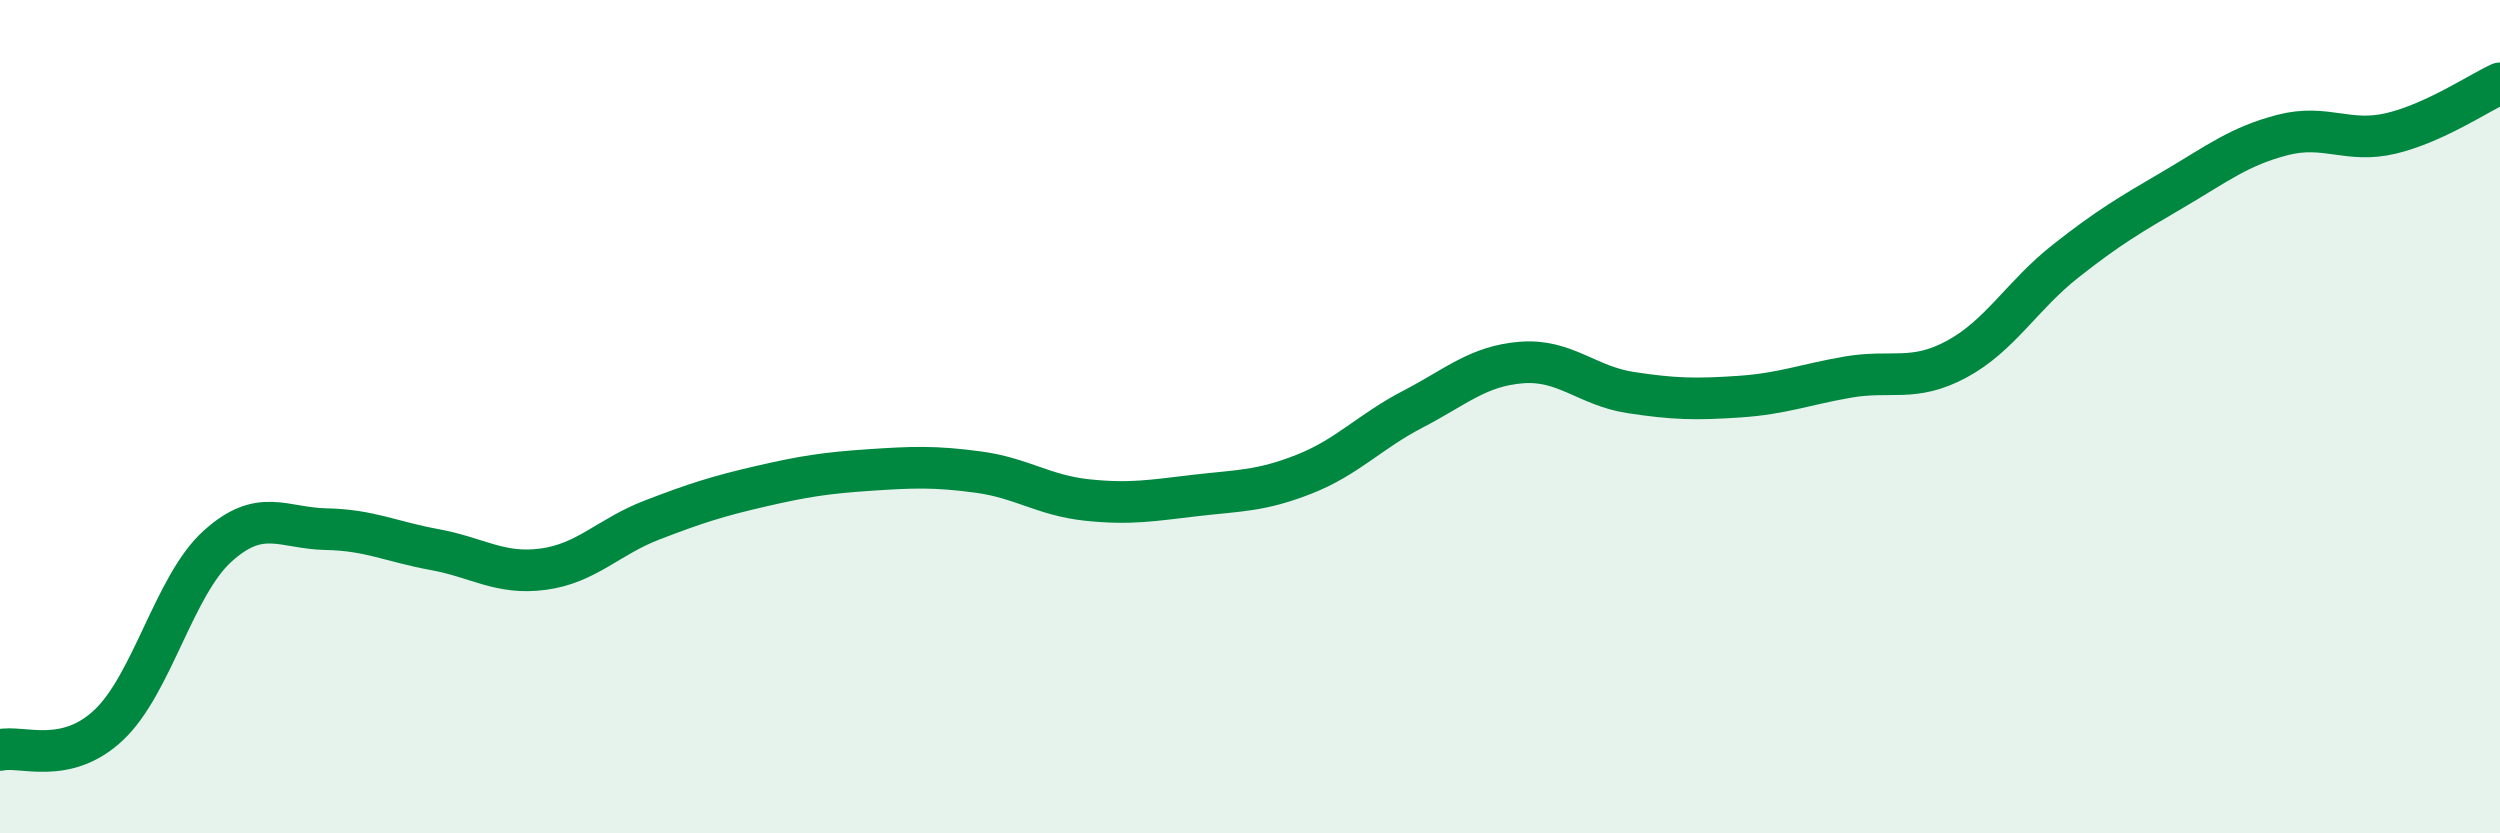
    <svg width="60" height="20" viewBox="0 0 60 20" xmlns="http://www.w3.org/2000/svg">
      <path
        d="M 0,18 C 0.52,17.88 1.57,18.38 2.61,17.4 C 3.65,16.42 4.18,14.05 5.22,13.11 C 6.26,12.17 6.79,12.68 7.83,12.7 C 8.87,12.72 9.39,13 10.43,13.19 C 11.47,13.38 12,13.8 13.04,13.66 C 14.08,13.52 14.61,12.88 15.65,12.48 C 16.69,12.08 17.22,11.91 18.26,11.67 C 19.3,11.43 19.83,11.35 20.87,11.28 C 21.91,11.21 22.44,11.19 23.48,11.33 C 24.52,11.47 25.05,11.89 26.09,12 C 27.13,12.11 27.66,12.01 28.7,11.89 C 29.74,11.77 30.26,11.79 31.3,11.38 C 32.34,10.97 32.87,10.36 33.91,9.82 C 34.95,9.28 35.48,8.78 36.52,8.7 C 37.56,8.62 38.09,9.26 39.13,9.42 C 40.17,9.58 40.7,9.59 41.74,9.52 C 42.78,9.45 43.31,9.23 44.35,9.05 C 45.39,8.87 45.92,9.18 46.96,8.62 C 48,8.06 48.53,7.09 49.57,6.27 C 50.61,5.45 51.13,5.15 52.17,4.54 C 53.21,3.93 53.74,3.51 54.78,3.24 C 55.82,2.97 56.35,3.45 57.39,3.2 C 58.43,2.95 59.48,2.24 60,2L60 20L0 20Z"
        fill="#008740"
        opacity="0.1"
        stroke-linecap="round"
        stroke-linejoin="round"
      />
      <path
        d="M 0,18 C 0.52,17.88 1.57,18.38 2.61,17.4 C 3.65,16.42 4.18,14.05 5.22,13.11 C 6.26,12.17 6.79,12.68 7.83,12.7 C 8.87,12.72 9.39,13 10.43,13.19 C 11.47,13.38 12,13.8 13.04,13.66 C 14.08,13.52 14.61,12.88 15.65,12.48 C 16.69,12.08 17.22,11.91 18.26,11.67 C 19.3,11.43 19.83,11.35 20.87,11.28 C 21.91,11.21 22.44,11.19 23.48,11.33 C 24.52,11.47 25.05,11.89 26.09,12 C 27.13,12.11 27.66,12.01 28.7,11.89 C 29.74,11.77 30.26,11.79 31.3,11.38 C 32.34,10.97 32.87,10.36 33.91,9.82 C 34.95,9.28 35.48,8.78 36.52,8.7 C 37.56,8.62 38.09,9.26 39.13,9.42 C 40.17,9.58 40.7,9.59 41.74,9.52 C 42.78,9.45 43.31,9.23 44.35,9.05 C 45.39,8.87 45.92,9.18 46.96,8.62 C 48,8.06 48.53,7.09 49.57,6.27 C 50.61,5.45 51.13,5.15 52.17,4.54 C 53.21,3.93 53.74,3.51 54.78,3.24 C 55.82,2.97 56.35,3.45 57.39,3.2 C 58.43,2.95 59.48,2.24 60,2"
        stroke="#008740"
        stroke-width="1"
        fill="none"
        stroke-linecap="round"
        stroke-linejoin="round"
      />
    </svg>
  